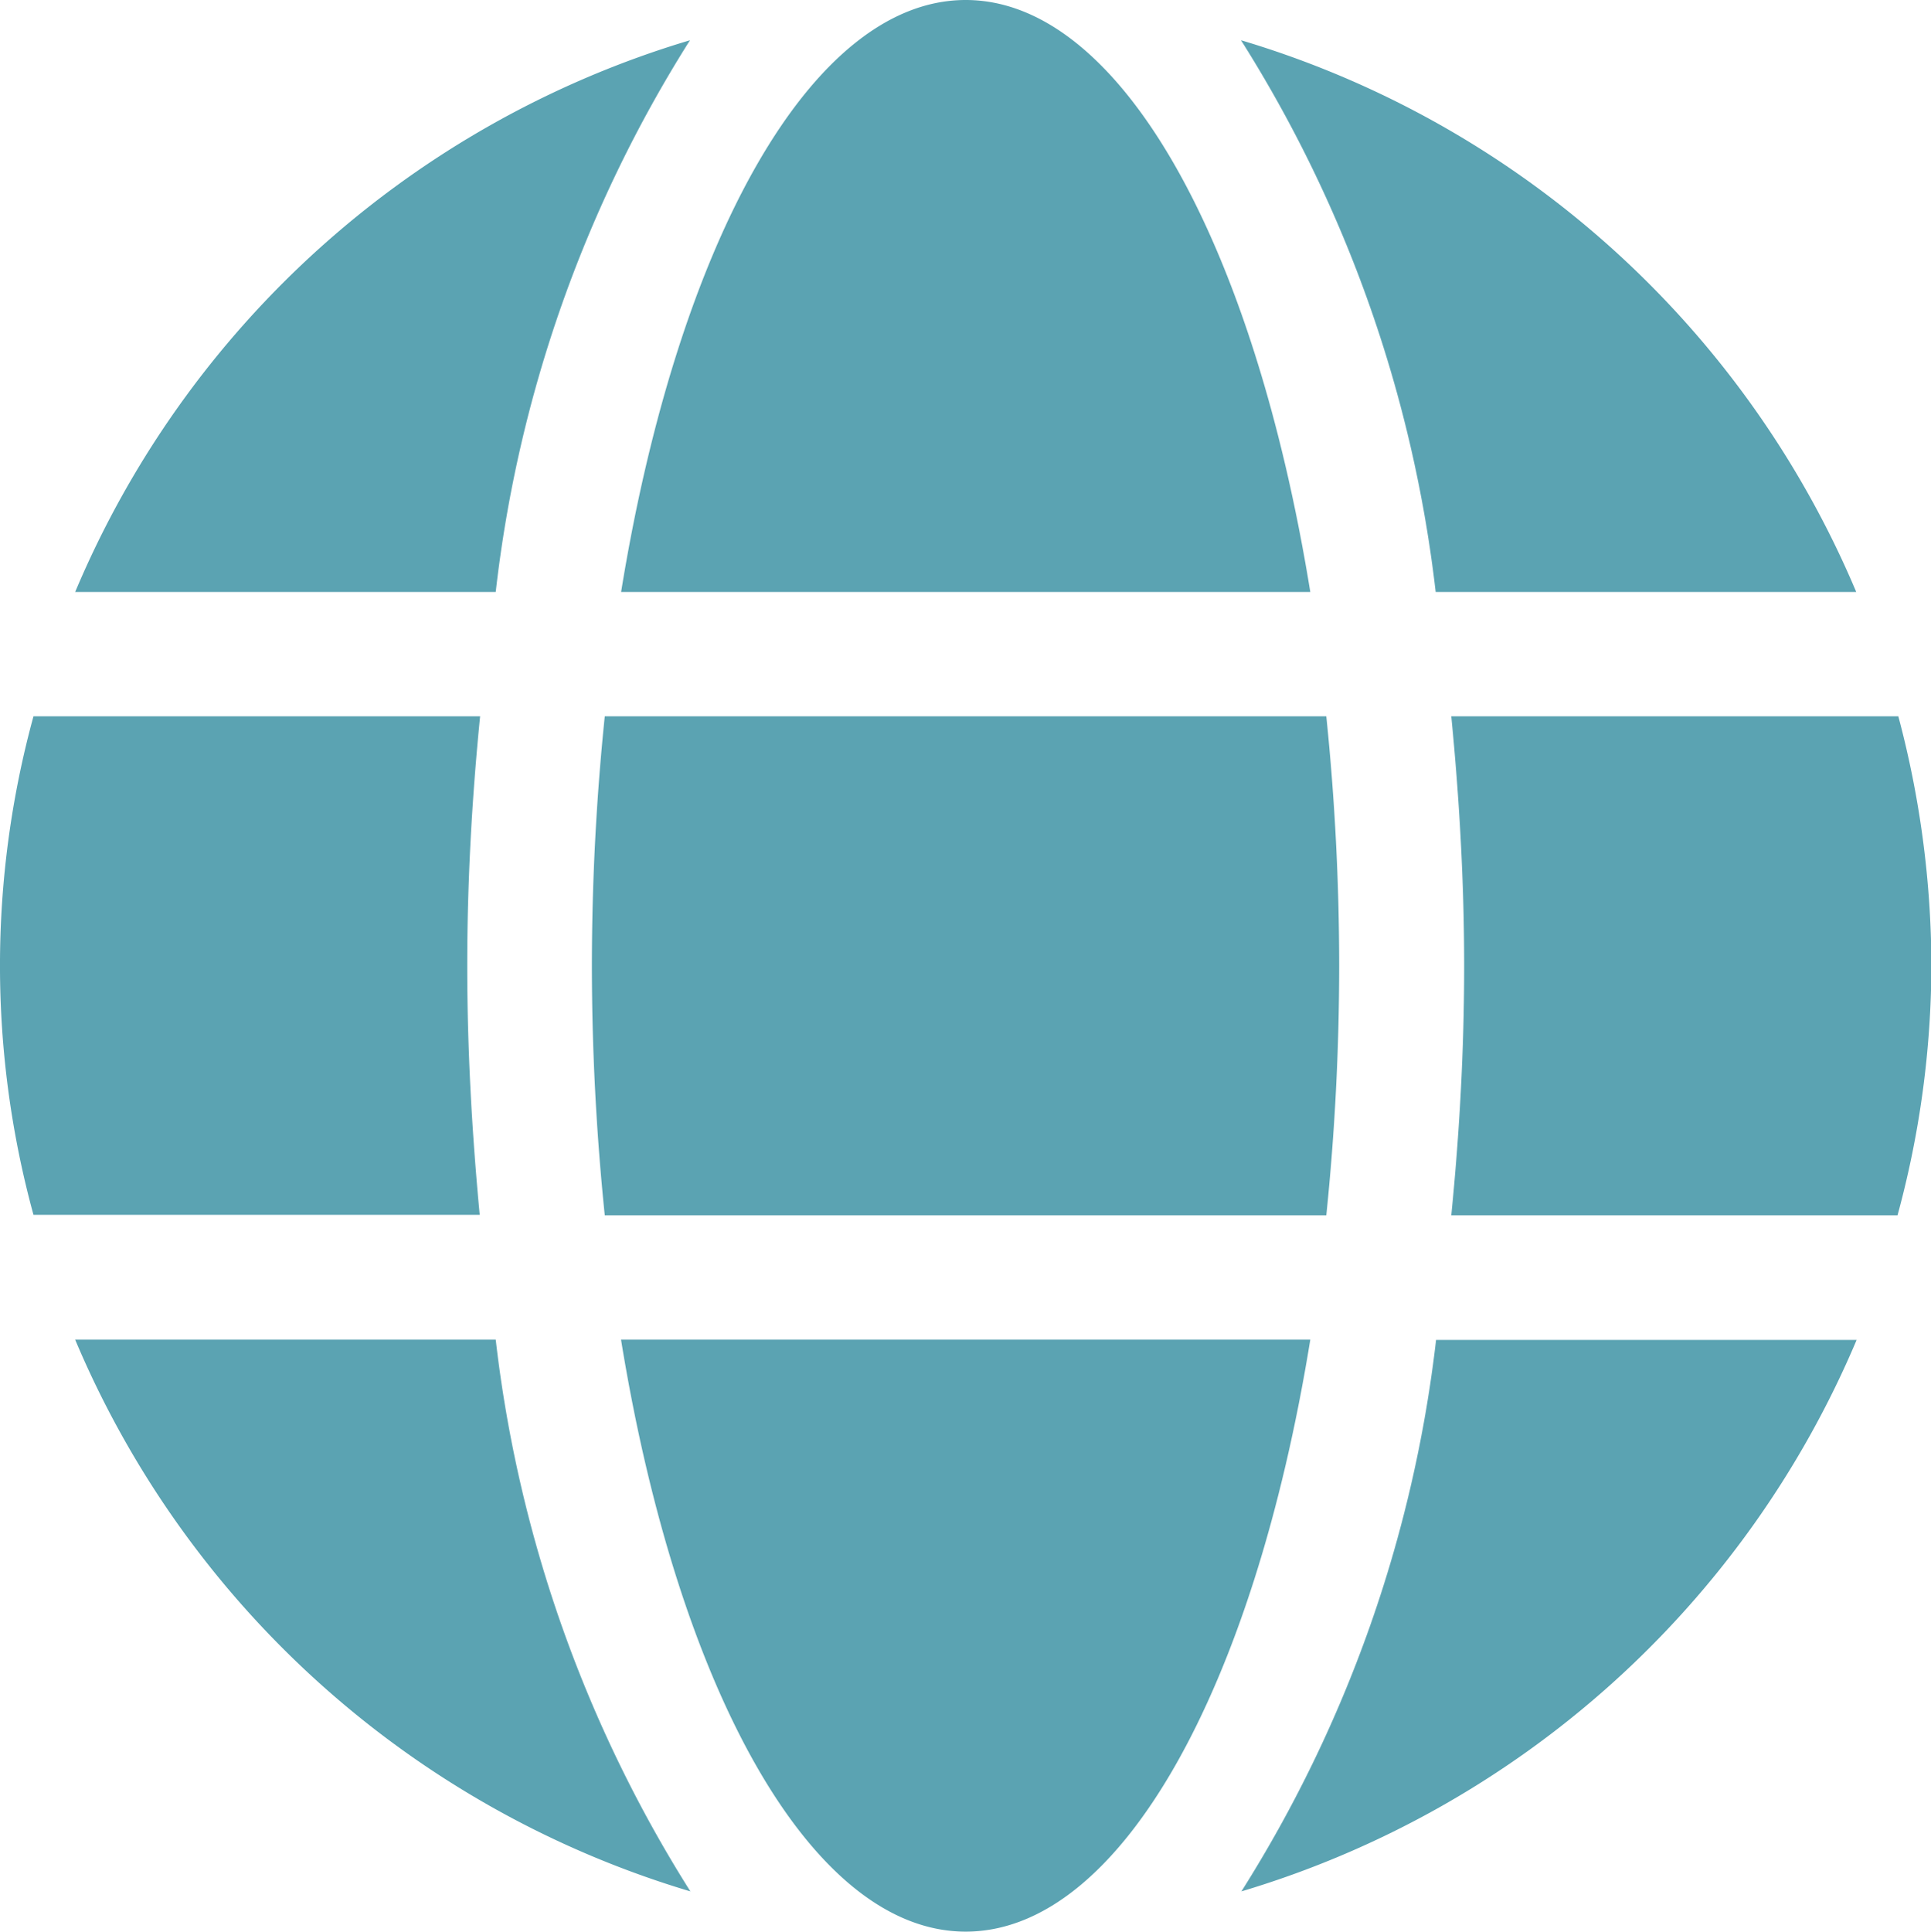 <svg xmlns="http://www.w3.org/2000/svg" width="23.995" height="24" viewBox="0 0 23.995 24">
  <path id="Icon_awesome-globe" data-name="Icon awesome-globe" d="M16.282,7.855C15.581,3.534,13.926.5,12,.5S8.419,3.534,7.718,7.855ZM7.355,12.5a30.329,30.329,0,0,0,.16,3.1h8.966a30.328,30.328,0,0,0,.16-3.1,30.329,30.329,0,0,0-.16-3.1H7.515A30.329,30.329,0,0,0,7.355,12.5ZM23.066,7.855A12.025,12.025,0,0,0,15.421,1,16.331,16.331,0,0,1,17.84,7.855ZM8.574,1A12.017,12.017,0,0,0,.934,7.855H6.16A16.265,16.265,0,0,1,8.574,1Zm15.01,8.4h-5.55c.1,1.016.16,2.056.16,3.1s-.058,2.081-.16,3.1h5.545A11.9,11.9,0,0,0,24,12.5a12.1,12.1,0,0,0-.411-3.1ZM5.806,12.5c0-1.04.058-2.081.16-3.1H.416a11.731,11.731,0,0,0,0,6.194H5.961C5.865,14.581,5.806,13.54,5.806,12.5Zm1.911,4.645C8.419,21.466,10.074,24.5,12,24.5s3.581-3.034,4.282-7.355ZM15.426,24a12.037,12.037,0,0,0,7.645-6.852H17.845A16.331,16.331,0,0,1,15.426,24ZM.934,17.145A12.025,12.025,0,0,0,8.579,24,16.331,16.331,0,0,1,6.16,17.145H.934Z" transform="translate(0 -0.5)" fill="#5ba3b2"/>
</svg>

